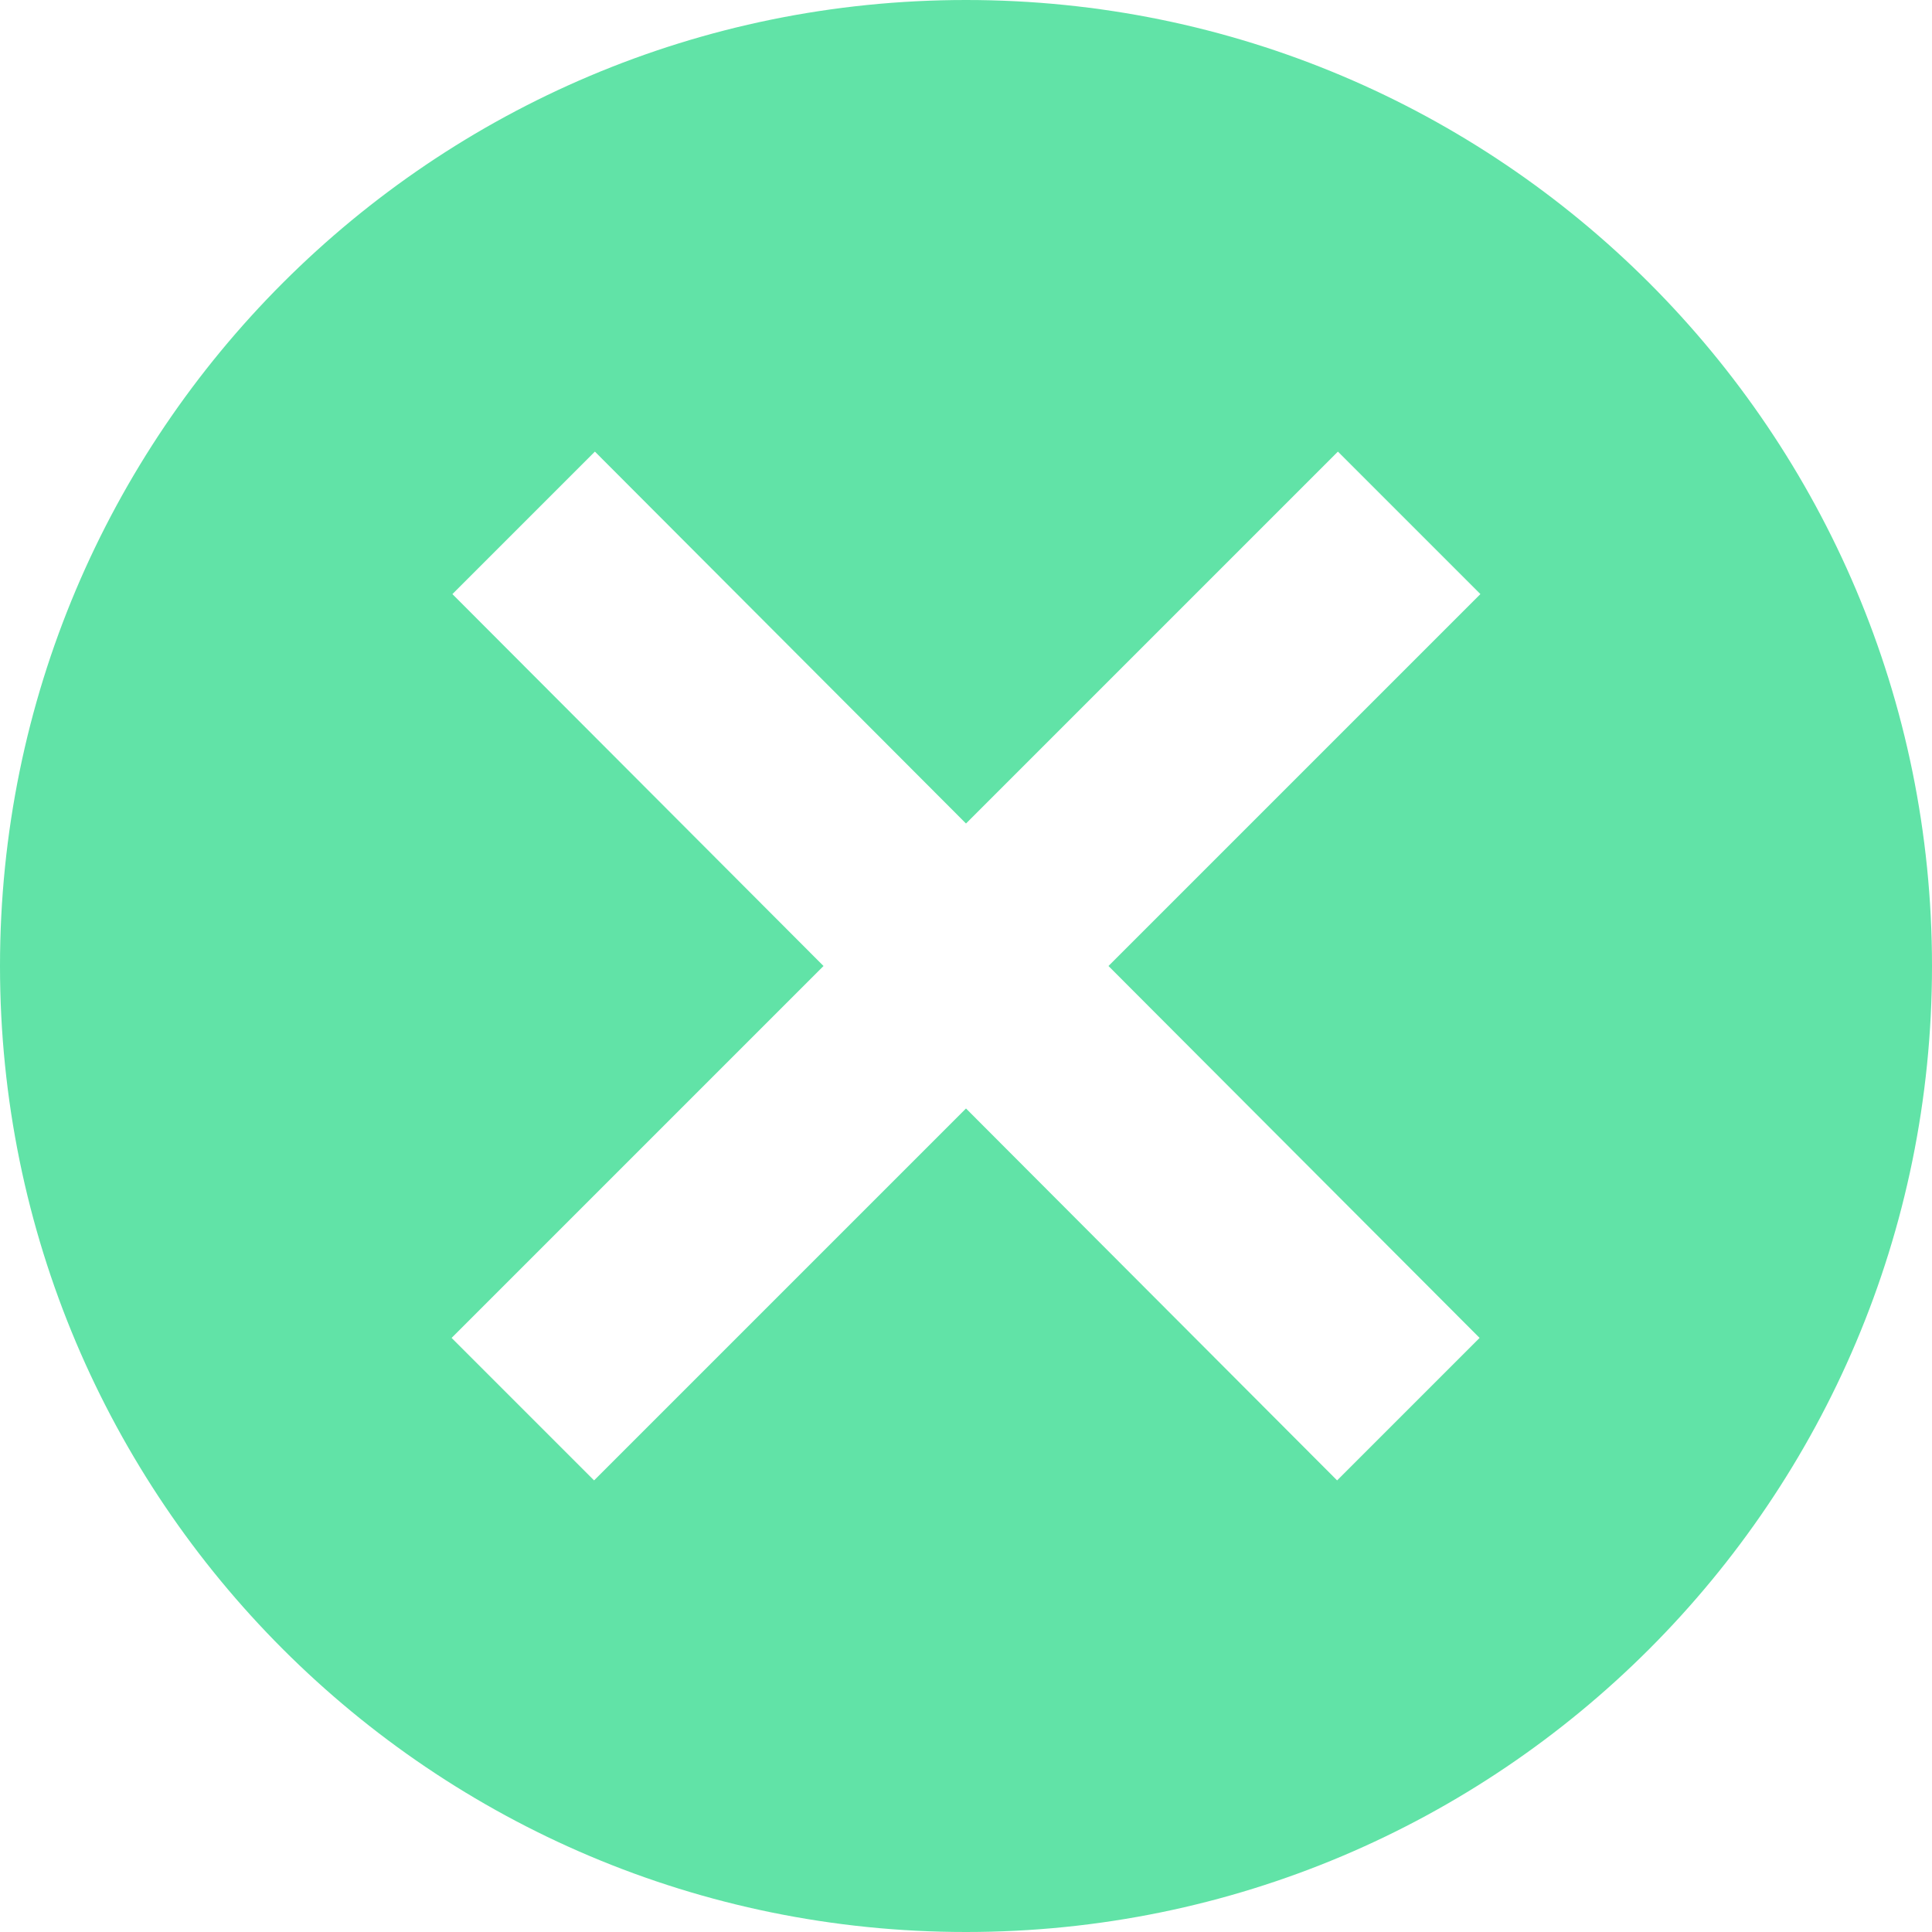 <svg width="800" height="800" viewBox="0 0 800 800" fill="none" xmlns="http://www.w3.org/2000/svg">
<g clip-path="url(#clip0_29_18)">
<path d="M400 0C179 0 0 179 0 400C0 621 179 800 400 800C621 800 800 621 800 400C800 179 621 0 400 0ZM612.667 554L553.667 613L400 459L246 613L187 554L341 400L187.333 246L246.333 187L400 341L554 187L613 246L459 400L612.667 554Z" fill="#61E3A7"/>
</g>
<defs>
<clipPath id="clip0_29_18">
<rect width="800" height="800" fill="white"/>
</clipPath>
</defs>
</svg>
